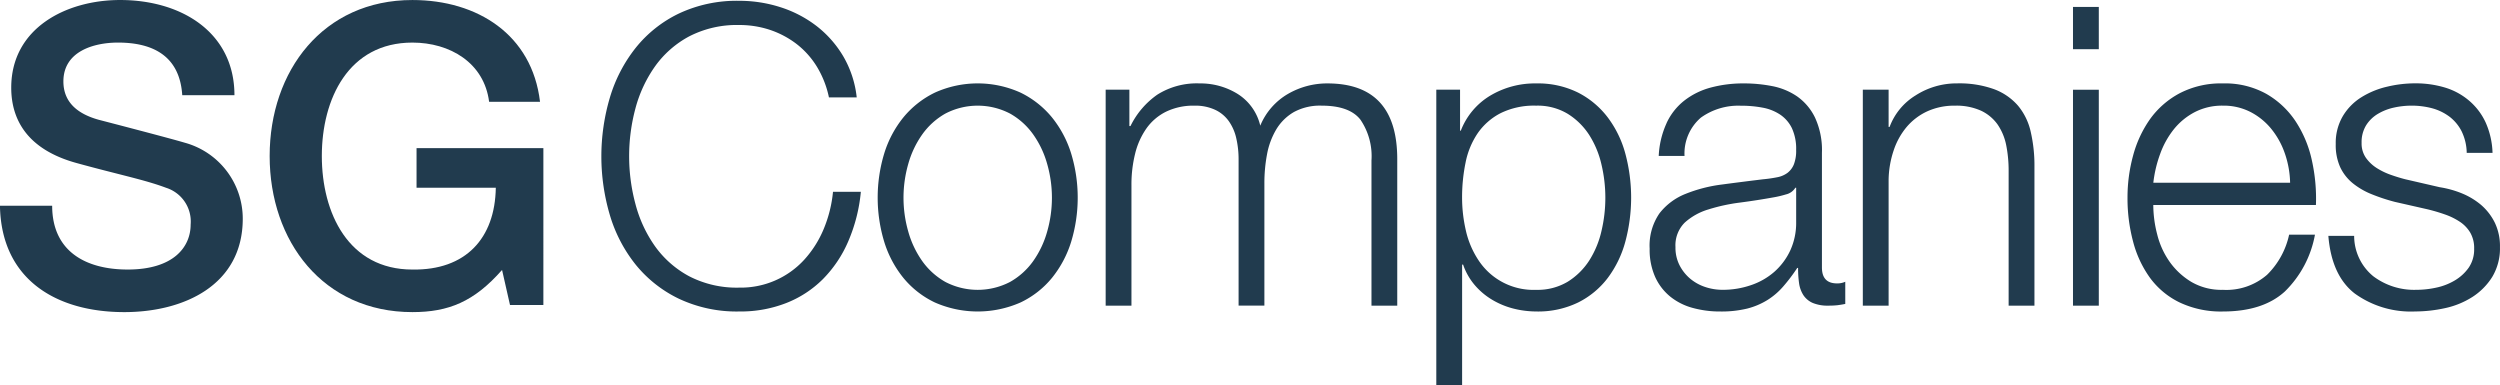 <svg xmlns="http://www.w3.org/2000/svg" width="292.571" height="45.061" viewBox="0 0 292.571 45.061"><defs><style>.a{fill:#213b4e;}</style></defs><g transform="translate(-434.021 -158.863)"><g transform="translate(434.021 158.863)"><path class="a" d="M440.126,182.936c0,5.367,3.954,7.47,8.839,7.47,5.369,0,7.367-2.636,7.367-5.269a4.139,4.139,0,0,0-2.881-4.3c-2.44-.925-5.615-1.557-10.4-2.876-5.96-1.614-7.715-5.227-7.715-8.841,0-6.978,6.441-10.256,12.741-10.256,7.272,0,13.381,3.862,13.381,11.138h-6.109c-.287-4.5-3.313-6.156-7.517-6.156-2.832,0-6.392,1.022-6.392,4.543,0,2.44,1.658,3.807,4.146,4.494.542.142,8.258,2.142,10.059,2.682a9.22,9.22,0,0,1,6.786,8.887c0,7.811-6.93,10.937-13.866,10.937-7.951,0-14.406-3.805-14.549-12.452Z" transform="translate(-434.021 -158.863)"/><path class="a" d="M499.772,194.554h-3.906l-.929-4.1c-3.27,3.716-6.254,4.935-10.493,4.935-10.456,0-16.705-8.3-16.705-18.264s6.249-18.259,16.705-18.259c7.611,0,14.007,4.051,14.936,11.91h-5.958c-.586-4.58-4.592-6.929-8.978-6.929-7.475,0-10.6,6.593-10.6,13.277s3.123,13.285,10.6,13.285c6.247.1,9.667-3.658,9.761-9.573H484.93V176.2h14.843Z" transform="translate(-436.182 -158.863)"/><path class="a" d="M534.435,166.665A9.851,9.851,0,0,0,532.04,164a10.742,10.742,0,0,0-3.117-1.643,11.315,11.315,0,0,0-3.565-.56,12.17,12.17,0,0,0-5.847,1.321,11.68,11.68,0,0,0-4,3.5,15.307,15.307,0,0,0-2.3,4.916,21.59,21.59,0,0,0,0,11.231,15.225,15.225,0,0,0,2.3,4.944,11.682,11.682,0,0,0,4,3.5,12.127,12.127,0,0,0,5.847,1.321,10.061,10.061,0,0,0,7.617-3.282,12.379,12.379,0,0,0,2.251-3.551,15.05,15.05,0,0,0,1.1-4.384h3.259a19.1,19.1,0,0,1-1.487,5.829,14.242,14.242,0,0,1-2.969,4.408,12.537,12.537,0,0,1-4.289,2.789,14.684,14.684,0,0,1-5.484.983,15.861,15.861,0,0,1-7.069-1.494,14.673,14.673,0,0,1-5.051-3.985,16.99,16.99,0,0,1-3.015-5.775,24.225,24.225,0,0,1,0-13.8,17.233,17.233,0,0,1,3.015-5.8,14.528,14.528,0,0,1,5.051-4.013,15.873,15.873,0,0,1,7.069-1.491,15.7,15.7,0,0,1,4.768.733,13.749,13.749,0,0,1,4.214,2.17,12.568,12.568,0,0,1,3.163,3.549,12.081,12.081,0,0,1,1.6,4.849H535.85a11.337,11.337,0,0,0-1.415-3.6" transform="translate(-438.841 -158.87)"/><path class="a" d="M560.485,170.37a10.928,10.928,0,0,1,3.67,2.887,12.67,12.67,0,0,1,2.255,4.237,17.761,17.761,0,0,1,0,10.335,12.661,12.661,0,0,1-2.255,4.235,10.66,10.66,0,0,1-3.67,2.864,12.426,12.426,0,0,1-10.024,0,10.694,10.694,0,0,1-3.674-2.864,12.588,12.588,0,0,1-2.253-4.235,17.824,17.824,0,0,1,0-10.335,12.6,12.6,0,0,1,2.253-4.237,10.963,10.963,0,0,1,3.674-2.887,12.18,12.18,0,0,1,10.024,0m-8.8,2.456a8.371,8.371,0,0,0-2.71,2.451,11.182,11.182,0,0,0-1.631,3.451,14.344,14.344,0,0,0,0,7.89,11.218,11.218,0,0,0,1.631,3.455,8.376,8.376,0,0,0,2.71,2.449,8.2,8.2,0,0,0,7.58,0,8.348,8.348,0,0,0,2.713-2.449,11.191,11.191,0,0,0,1.629-3.455,14.344,14.344,0,0,0,0-7.89,11.155,11.155,0,0,0-1.629-3.451,8.343,8.343,0,0,0-2.713-2.451,8.192,8.192,0,0,0-7.58,0" transform="translate(-441.055 -159.531)"/><path class="a" d="M575.052,170.027v4.257h.129a9.651,9.651,0,0,1,3.137-3.674,8.645,8.645,0,0,1,4.96-1.317,8.255,8.255,0,0,1,4.429,1.221,6,6,0,0,1,2.662,3.723,7.672,7.672,0,0,1,3.256-3.723,9.133,9.133,0,0,1,4.593-1.221q8.187,0,8.182,8.864V195.3h-3.016v-16.99a7.581,7.581,0,0,0-1.293-4.774c-.859-1.1-2.379-1.641-4.543-1.641a6.385,6.385,0,0,0-3.257.756,5.783,5.783,0,0,0-2.056,2.036,8.833,8.833,0,0,0-1.076,2.911,18.215,18.215,0,0,0-.308,3.4v14.3h-3.019v-17.14a10.879,10.879,0,0,0-.266-2.423,5.589,5.589,0,0,0-.861-2,4.07,4.07,0,0,0-1.606-1.348,5.478,5.478,0,0,0-2.438-.49,7.311,7.311,0,0,0-3.323.707,6.161,6.161,0,0,0-2.295,1.962,8.766,8.766,0,0,0-1.317,2.939,14.928,14.928,0,0,0-.432,3.693V195.3h-3.018V170.027Z" transform="translate(-442.882 -159.531)"/><path class="a" d="M616.4,170.024v4.8h.089a8.225,8.225,0,0,1,3.424-4.09,10.189,10.189,0,0,1,5.393-1.44,10.543,10.543,0,0,1,4.91,1.076,10.144,10.144,0,0,1,3.476,2.913,12.391,12.391,0,0,1,2.059,4.258,19.873,19.873,0,0,1,0,10.234,12.514,12.514,0,0,1-2.054,4.268,9.888,9.888,0,0,1-3.474,2.885,10.709,10.709,0,0,1-4.9,1.055,11.046,11.046,0,0,1-2.682-.341,9.326,9.326,0,0,1-2.482-1.03,8.2,8.2,0,0,1-2.037-1.714,7.328,7.328,0,0,1-1.364-2.4h-.117v14.1H613.62V170.024Zm16.547,8.754a10.952,10.952,0,0,0-1.433-3.453A8.053,8.053,0,0,0,629,172.851a6.812,6.812,0,0,0-3.69-.955,8.843,8.843,0,0,0-4.168.88,7.346,7.346,0,0,0-2.682,2.353,9.34,9.34,0,0,0-1.414,3.427,20.252,20.252,0,0,0-.409,4.12,17.183,17.183,0,0,0,.456,3.894,10.424,10.424,0,0,0,1.489,3.453,7.687,7.687,0,0,0,6.728,3.427A6.853,6.853,0,0,0,629,192.5a8.053,8.053,0,0,0,2.515-2.475,10.952,10.952,0,0,0,1.433-3.453,16.88,16.88,0,0,0,0-7.792" transform="translate(-445.532 -159.531)"/><path class="a" d="M642.272,173.95a7.17,7.17,0,0,1,2.08-2.645,8.663,8.663,0,0,1,3.087-1.525,14.731,14.731,0,0,1,3.929-.488,17.147,17.147,0,0,1,3.254.313,7.793,7.793,0,0,1,2.923,1.2,6.462,6.462,0,0,1,2.1,2.476,9.055,9.055,0,0,1,.815,4.137V190.84q0,1.859,1.772,1.858a2.245,2.245,0,0,0,.959-.194V195.1c-.35.069-.663.119-.933.152a9.649,9.649,0,0,1-1.03.047,4.521,4.521,0,0,1-1.851-.318,2.531,2.531,0,0,1-1.085-.905,3.461,3.461,0,0,1-.507-1.4,12.4,12.4,0,0,1-.116-1.786h-.1a19.9,19.9,0,0,1-1.651,2.179,8.145,8.145,0,0,1-1.867,1.592,8.477,8.477,0,0,1-2.339.983,12.811,12.811,0,0,1-3.138.341,11.971,11.971,0,0,1-3.231-.418,7.127,7.127,0,0,1-2.629-1.321,6.322,6.322,0,0,1-1.769-2.3,7.8,7.8,0,0,1-.647-3.307,6.651,6.651,0,0,1,1.148-4.14,7.231,7.231,0,0,1,3.04-2.273,17.045,17.045,0,0,1,4.265-1.1q2.367-.316,4.807-.612a15.816,15.816,0,0,0,1.678-.242,2.9,2.9,0,0,0,1.2-.516,2.365,2.365,0,0,0,.745-1,4.421,4.421,0,0,0,.261-1.667,5.751,5.751,0,0,0-.5-2.565,4.041,4.041,0,0,0-1.389-1.592,5.492,5.492,0,0,0-2.054-.806,13.29,13.29,0,0,0-2.517-.222,7.513,7.513,0,0,0-4.69,1.394,5.53,5.53,0,0,0-1.912,4.48h-3.02a10.317,10.317,0,0,1,.913-3.819M657.35,181.5a1.751,1.751,0,0,1-1.106.784,11.646,11.646,0,0,1-1.436.341c-1.275.231-2.594.437-3.948.614a21.072,21.072,0,0,0-3.71.808,7.2,7.2,0,0,0-2.754,1.543,3.747,3.747,0,0,0-1.076,2.865,4.507,4.507,0,0,0,.458,2.08A5.054,5.054,0,0,0,645,192.108a5.33,5.33,0,0,0,1.772,1,6.366,6.366,0,0,0,2.059.339,10.058,10.058,0,0,0,3.3-.537,8.028,8.028,0,0,0,2.753-1.564,7.624,7.624,0,0,0,1.867-2.5,7.723,7.723,0,0,0,.693-3.329V181.5Z" transform="translate(-447.242 -159.531)"/><path class="a" d="M669.971,170.027v4.356h.117a7.324,7.324,0,0,1,3.063-3.7,8.865,8.865,0,0,1,4.835-1.394,11.991,11.991,0,0,1,4.335.682,6.874,6.874,0,0,1,2.8,1.935,7.224,7.224,0,0,1,1.483,3.06,17.538,17.538,0,0,1,.434,4.068V195.3h-3.021V179.533a15.129,15.129,0,0,0-.284-3.01,6.533,6.533,0,0,0-1.009-2.425,4.97,4.97,0,0,0-1.942-1.615,7.03,7.03,0,0,0-3.045-.586,7.61,7.61,0,0,0-3.235.66,7.009,7.009,0,0,0-2.4,1.81,8.347,8.347,0,0,0-1.531,2.742,11.323,11.323,0,0,0-.6,3.454V195.3h-3.018V170.027Z" transform="translate(-448.95 -159.531)"/><path class="a" d="M696.255,164.677h-3.021V159.73h3.021Zm0,30.012h-3.021V169.423h3.021Z" transform="translate(-450.635 -158.919)"/><path class="a" d="M703.527,186.969a9.515,9.515,0,0,0,1.459,3.205,8.433,8.433,0,0,0,2.537,2.348,6.953,6.953,0,0,0,3.687.927,7.25,7.25,0,0,0,5.171-1.758,9.338,9.338,0,0,0,2.584-4.7h3.023a12.378,12.378,0,0,1-3.523,6.652q-2.559,2.339-7.255,2.342a11.281,11.281,0,0,1-5.054-1.056,9.346,9.346,0,0,1-3.474-2.885,12.735,12.735,0,0,1-1.984-4.265,19.628,19.628,0,0,1-.647-5.115,18.58,18.58,0,0,1,.647-4.9,13.385,13.385,0,0,1,1.987-4.288,10.07,10.07,0,0,1,3.478-3.035,10.468,10.468,0,0,1,5.054-1.148,9.931,9.931,0,0,1,5.08,1.223,10.2,10.2,0,0,1,3.429,3.217,13.467,13.467,0,0,1,1.9,4.564,20.584,20.584,0,0,1,.476,5.221H703.067a13.82,13.82,0,0,0,.46,3.451m14.952-9.436a9.365,9.365,0,0,0-1.559-2.867,7.7,7.7,0,0,0-2.442-2.012,6.865,6.865,0,0,0-3.262-.759,6.934,6.934,0,0,0-3.3.759,7.726,7.726,0,0,0-2.449,2.012,10.086,10.086,0,0,0-1.6,2.892,14.385,14.385,0,0,0-.794,3.357h16.007a11.149,11.149,0,0,0-.6-3.382" transform="translate(-451.072 -159.531)"/><path class="a" d="M740.789,174.952a5.042,5.042,0,0,0-1.409-1.736,5.988,5.988,0,0,0-2.038-1.006,9.281,9.281,0,0,0-2.444-.315,9.54,9.54,0,0,0-2.037.222,6.266,6.266,0,0,0-1.888.733,4.092,4.092,0,0,0-1.39,1.347,3.762,3.762,0,0,0-.527,2.057,2.931,2.931,0,0,0,.5,1.739,4.566,4.566,0,0,0,1.265,1.2A8.028,8.028,0,0,0,732.5,180q.914.321,1.681.513l4.026.929a11.594,11.594,0,0,1,2.564.709,8.436,8.436,0,0,1,2.251,1.348,6.612,6.612,0,0,1,1.606,2.056,6.338,6.338,0,0,1,.62,2.89,6.486,6.486,0,0,1-.908,3.5,7.548,7.548,0,0,1-2.328,2.346,9.783,9.783,0,0,1-3.187,1.3,16.426,16.426,0,0,1-3.5.39,11.223,11.223,0,0,1-7.071-2.1q-2.711-2.1-3.09-6.75h3.02a6.1,6.1,0,0,0,2.229,4.723,7.94,7.94,0,0,0,5.055,1.593,10.964,10.964,0,0,0,2.276-.245,7.109,7.109,0,0,0,2.182-.831,5.264,5.264,0,0,0,1.653-1.5,3.751,3.751,0,0,0,.647-2.229,3.585,3.585,0,0,0-.456-1.887,3.962,3.962,0,0,0-1.22-1.272,7.735,7.735,0,0,0-1.753-.859c-.649-.228-1.315-.425-1.985-.589l-3.879-.882a21.783,21.783,0,0,1-2.732-.906,8.622,8.622,0,0,1-2.183-1.275,5.362,5.362,0,0,1-1.461-1.863,6.266,6.266,0,0,1-.528-2.722,6.177,6.177,0,0,1,.838-3.28,6.565,6.565,0,0,1,2.181-2.206,9.884,9.884,0,0,1,2.993-1.225,14.067,14.067,0,0,1,3.284-.392,11.879,11.879,0,0,1,3.469.488,7.841,7.841,0,0,1,2.827,1.526,7.465,7.465,0,0,1,1.942,2.545,9.364,9.364,0,0,1,.815,3.579h-3.021a5.926,5.926,0,0,0-.575-2.477" transform="translate(-452.681 -159.531)"/></g></g></svg>